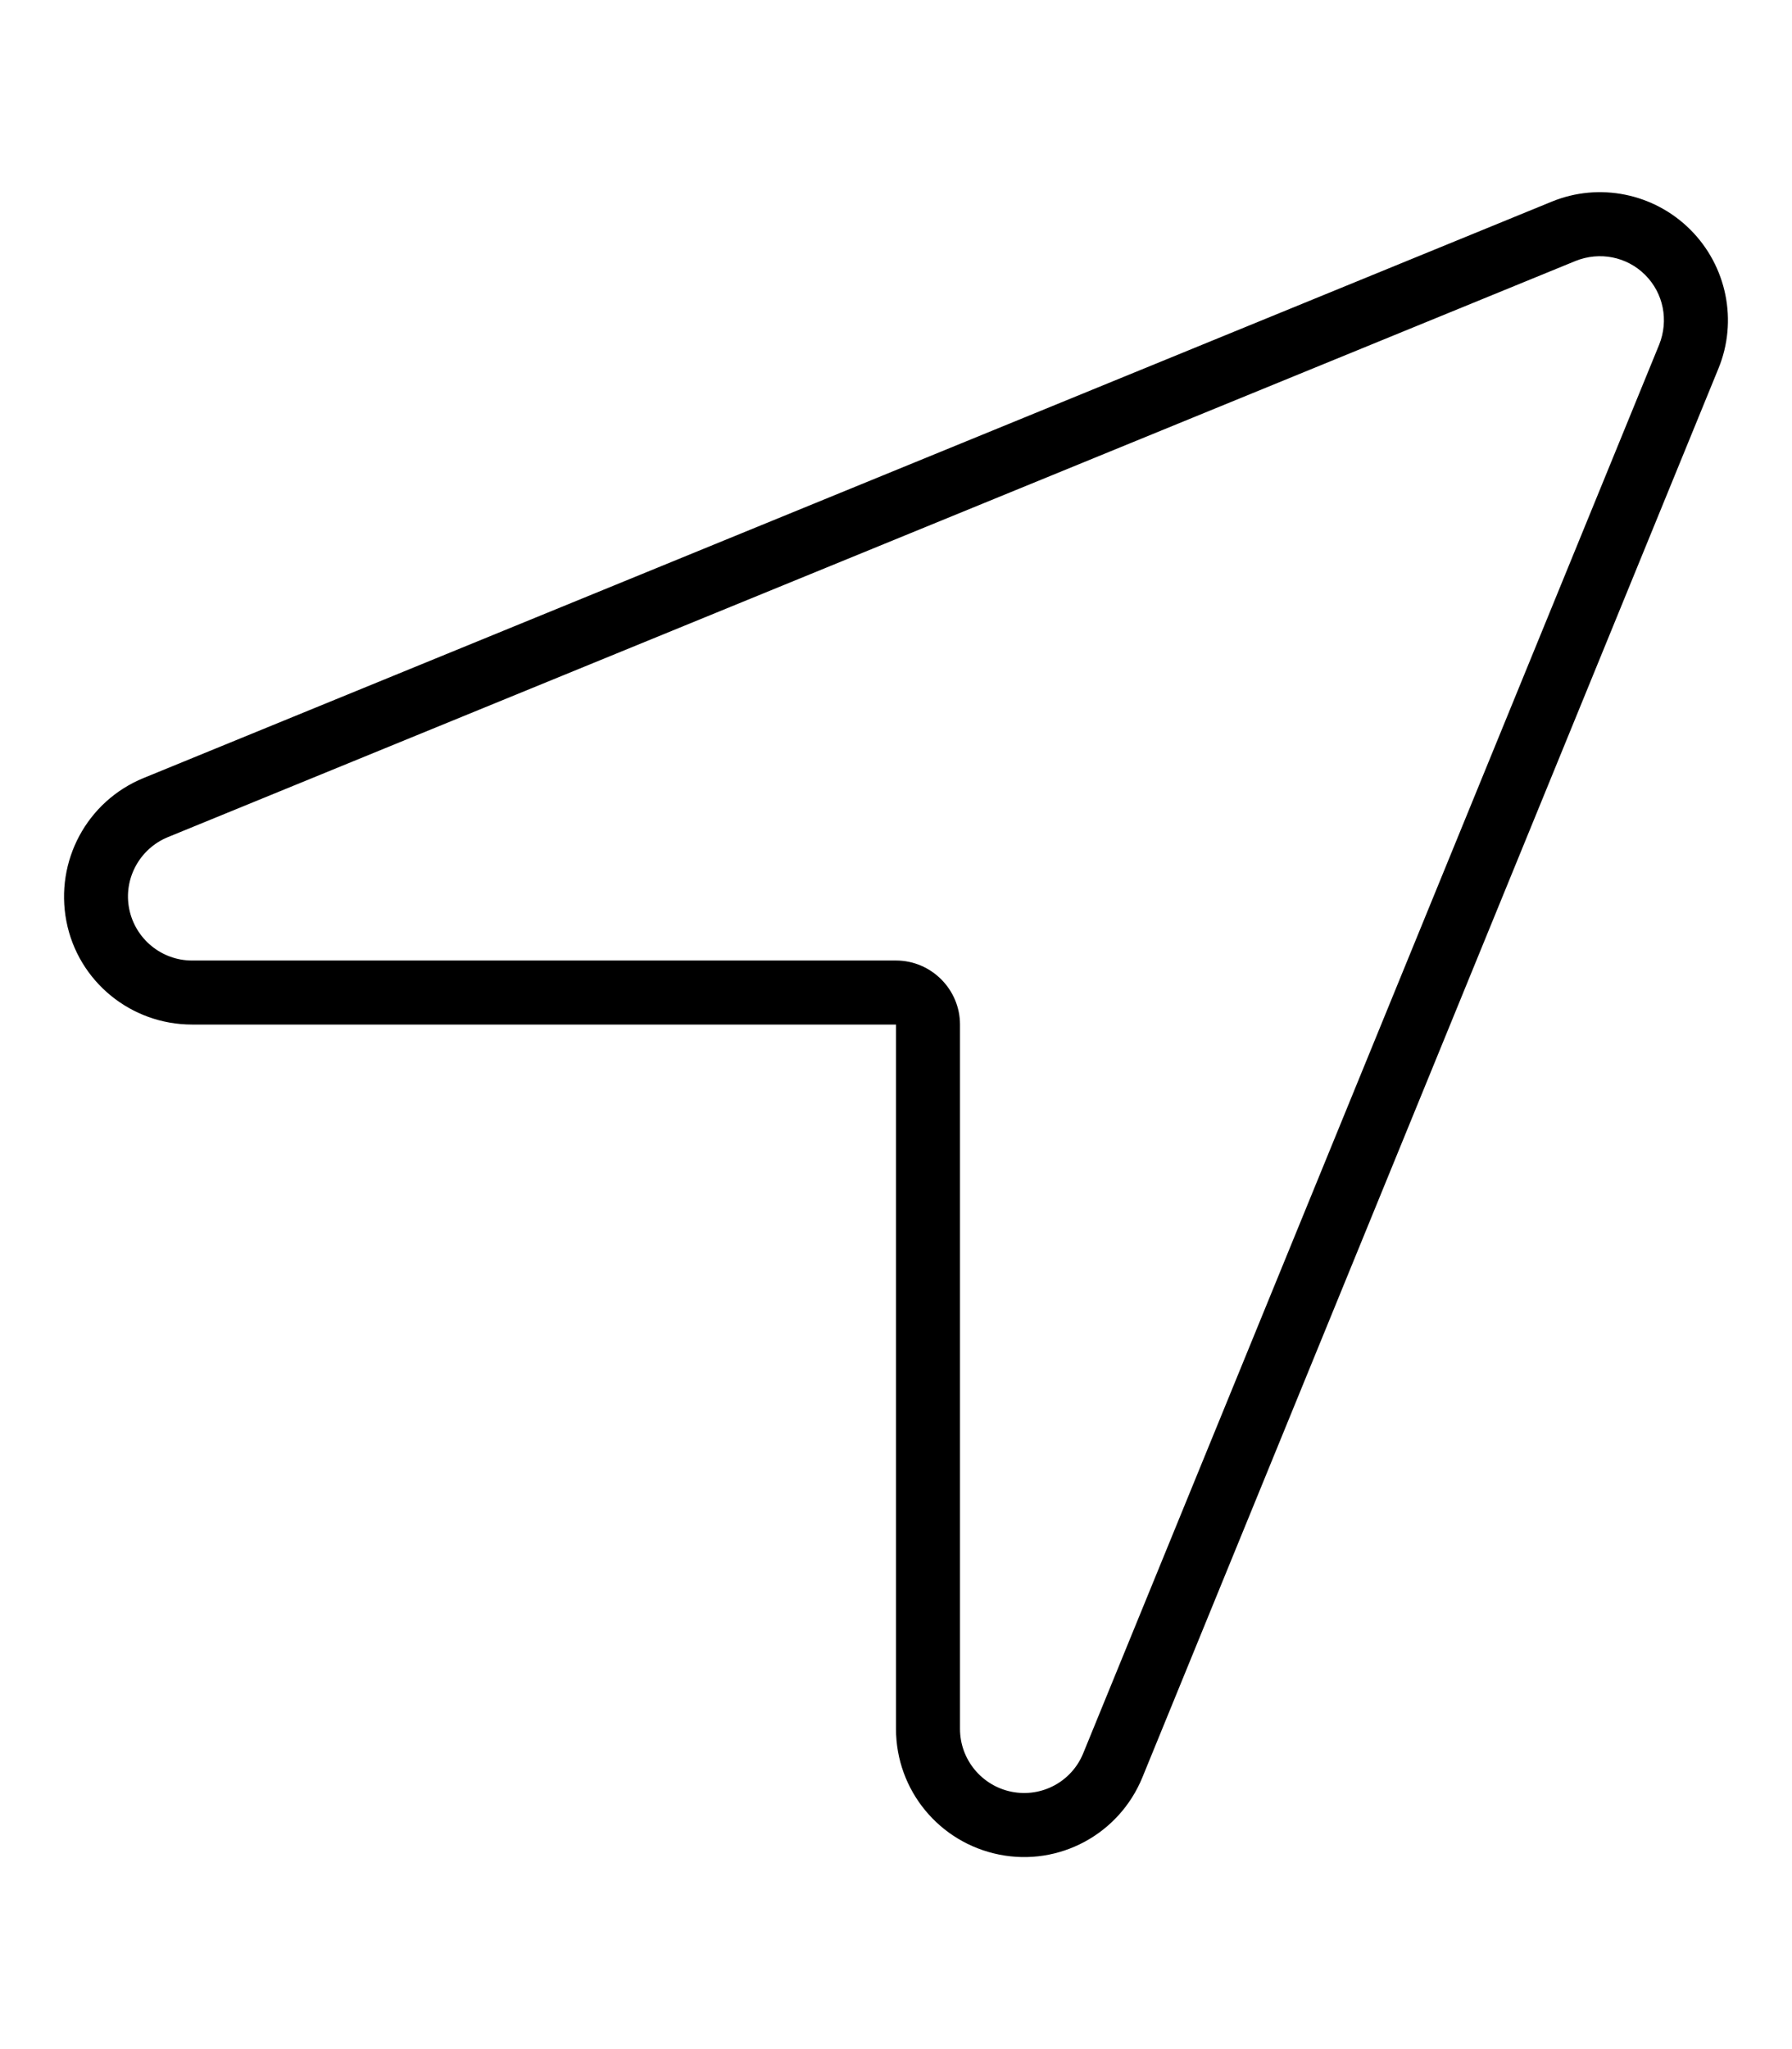 <svg xmlns="http://www.w3.org/2000/svg" viewBox="0 0 448 512"><!--! Font Awesome Pro 6.7.2 by @fontawesome - https://fontawesome.com License - https://fontawesome.com/license (Commercial License) Copyright 2024 Fonticons, Inc. --><path d="M224 240L48 240c-7.6 0-14.2-5.4-15.7-12.9s2.6-15 9.6-17.9l352-144c6-2.4 12.8-1.1 17.4 3.5s5.9 11.4 3.5 17.4l-144 352c-2.9 7.1-10.4 11.1-17.9 9.6s-12.9-8.1-12.9-15.7l0-176c0-8.8-7.2-16-16-16zm-16 16l16 0 0 16 0 160c0 15.3 10.8 28.4 25.8 31.4s30-5.1 35.8-19.3l144-352c4.9-11.9 2.1-25.6-7-34.7s-22.8-11.9-34.7-7l-352 144c-14.2 5.8-22.2 20.8-19.3 35.8s16.1 25.8 31.4 25.8l160 0z"/></svg>